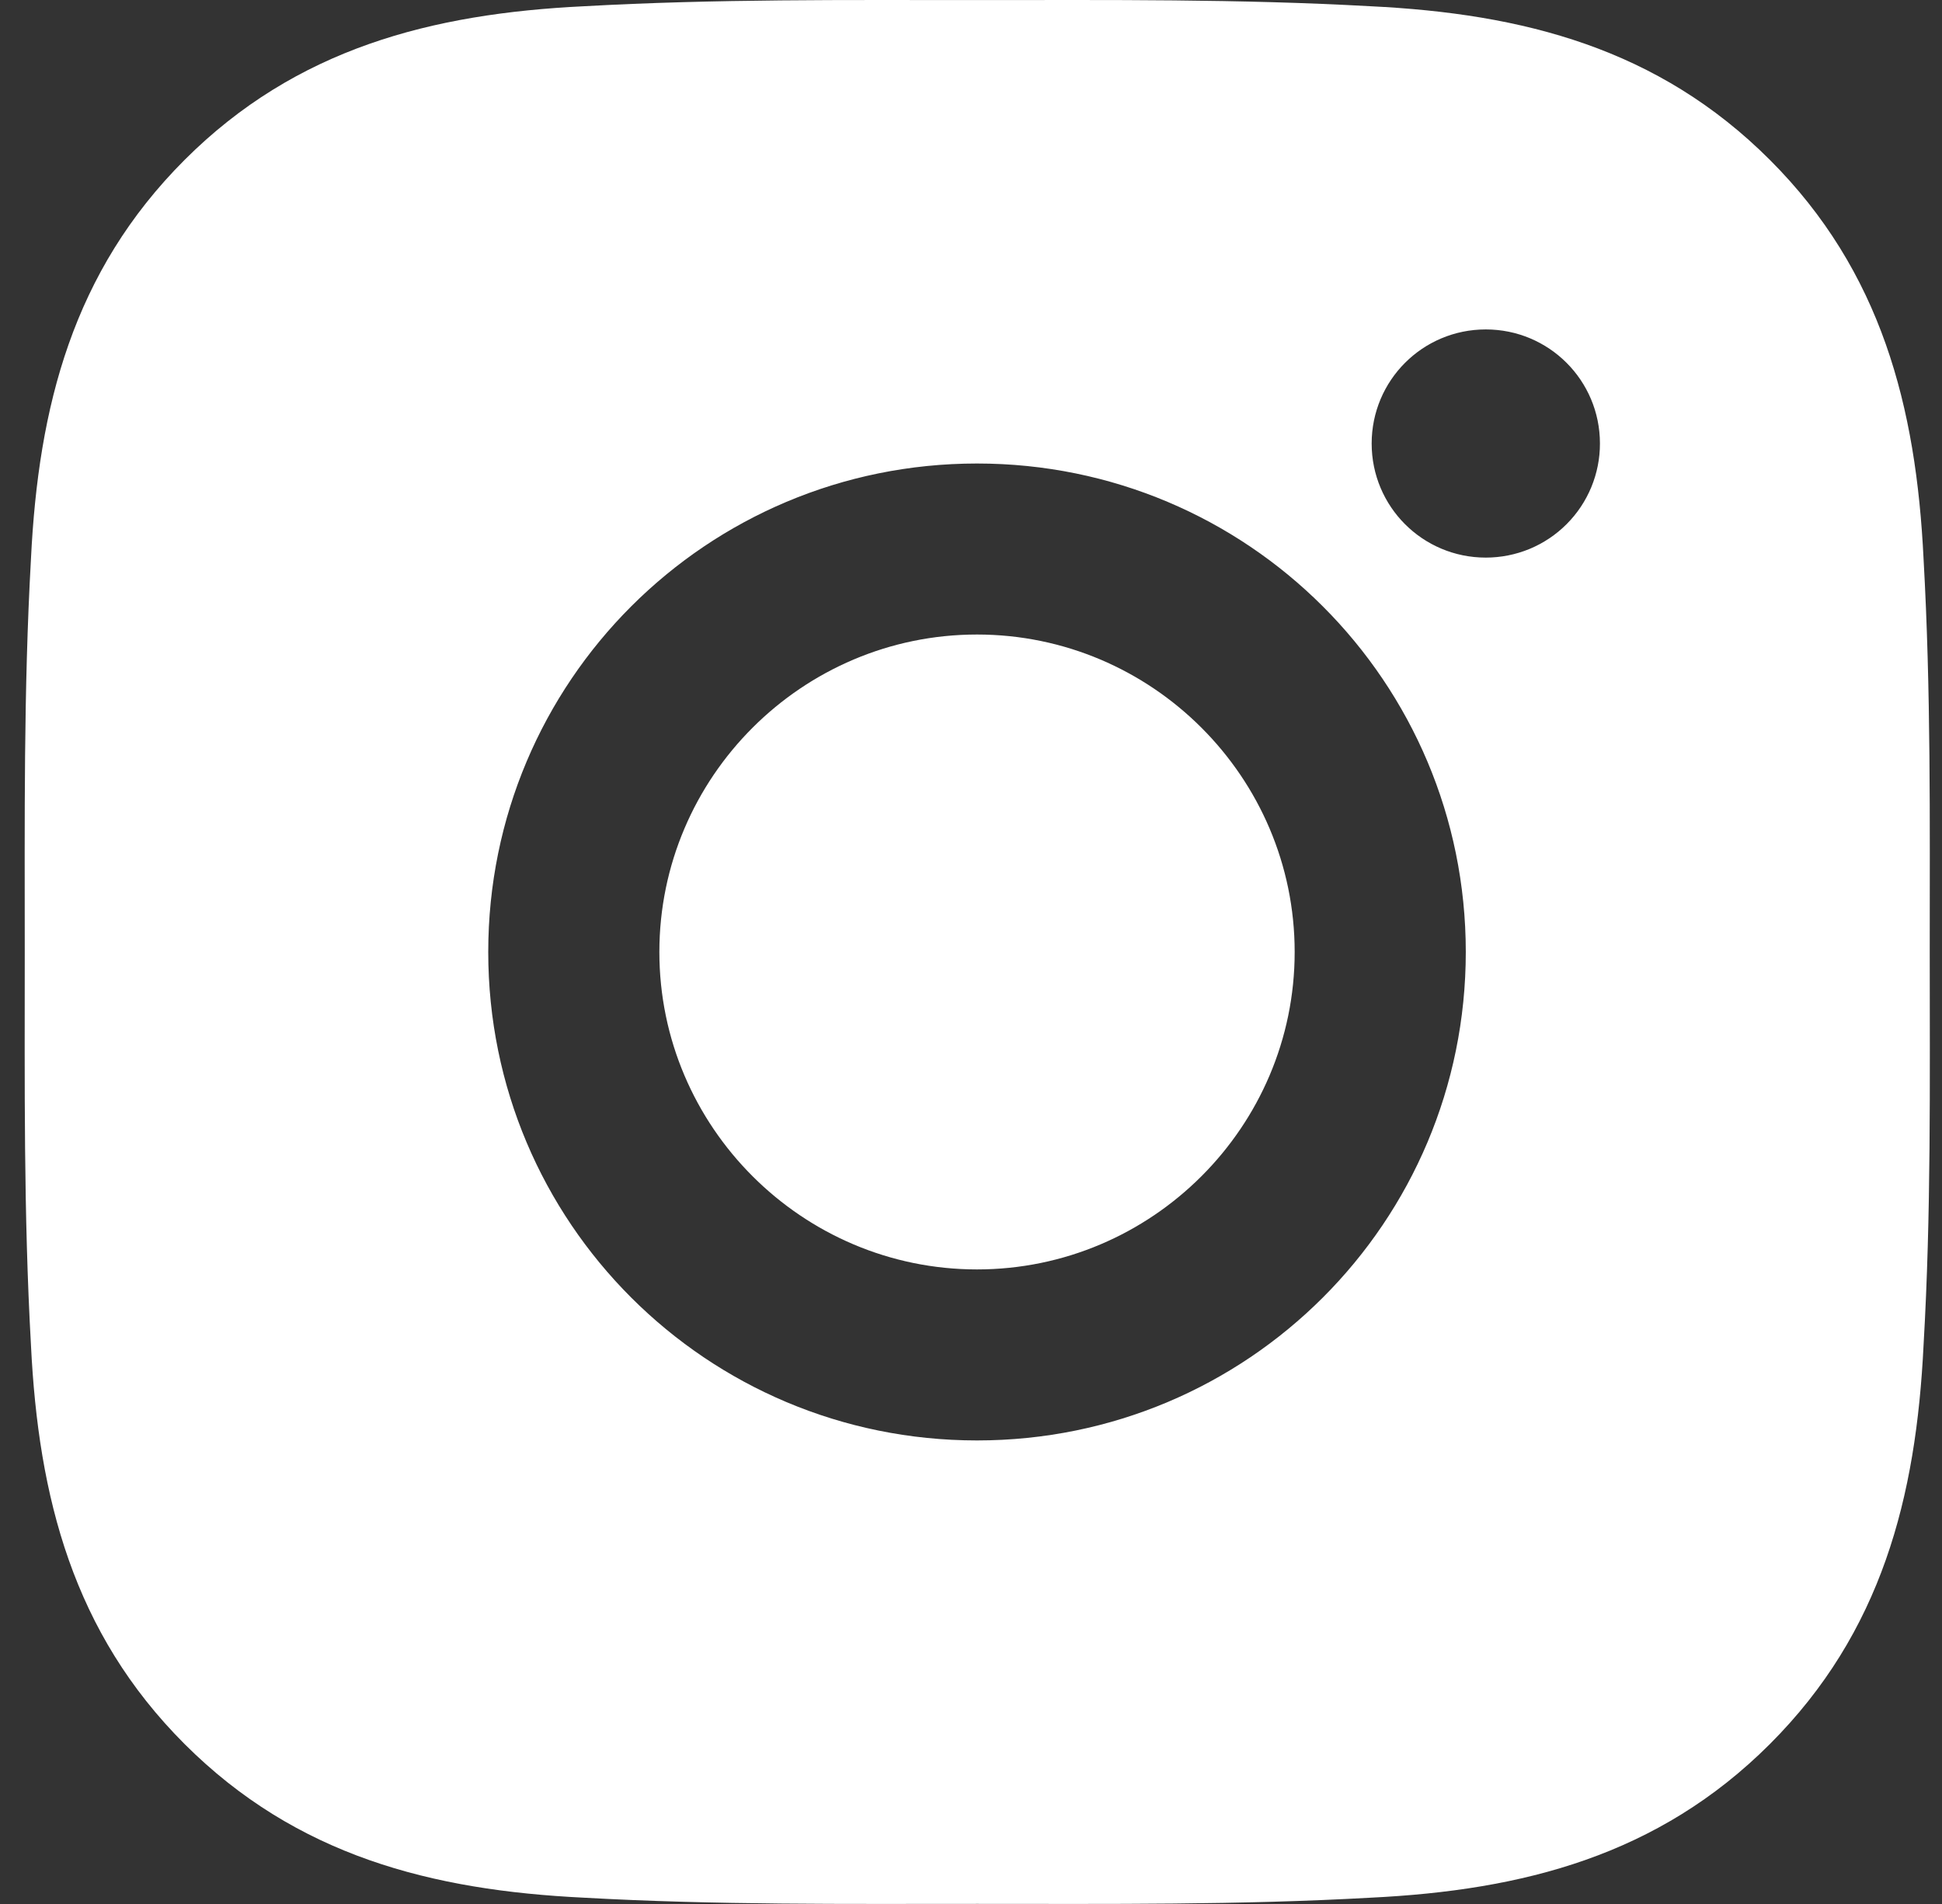 <svg width="51" height="50" viewBox="0 0 51 50" fill="none" xmlns="http://www.w3.org/2000/svg">
<rect x="0" y="0" width="51" height="50" fill="#333333" stroke="none"/>
<path d="M25.658 16.663C21.064 16.663 17.316 20.409 17.316 25C17.316 29.59 21.064 33.336 25.658 33.336C30.252 33.336 34 29.59 34 25C34 20.409 30.252 16.663 25.658 16.663ZM50.678 25C50.678 21.547 50.71 18.126 50.516 14.68C50.322 10.678 49.408 7.125 46.479 4.198C43.544 1.265 39.996 0.358 35.99 0.164C32.536 -0.029 29.113 0.002 25.664 0.002C22.21 0.002 18.787 -0.029 15.338 0.164C11.333 0.358 7.778 1.271 4.849 4.198C1.914 7.132 1.007 10.678 0.813 14.68C0.619 18.133 0.65 21.553 0.65 25C0.65 28.445 0.619 31.873 0.813 35.319C1.007 39.321 1.92 42.874 4.849 45.801C7.784 48.734 11.333 49.641 15.338 49.835C18.793 50.029 22.216 49.997 25.664 49.997C29.119 49.997 32.542 50.029 35.99 49.835C39.996 49.641 43.55 48.728 46.479 45.801C49.414 42.867 50.322 39.321 50.516 35.319C50.716 31.873 50.678 28.452 50.678 25ZM25.658 37.827C18.555 37.827 12.822 32.098 12.822 25C12.822 17.901 18.555 12.172 25.658 12.172C32.761 12.172 38.494 17.901 38.494 25C38.494 32.098 32.761 37.827 25.658 37.827ZM39.019 14.643C37.361 14.643 36.022 13.304 36.022 11.647C36.022 9.99 37.361 8.651 39.019 8.651C40.678 8.651 42.017 9.99 42.017 11.647C42.018 12.041 41.94 12.43 41.79 12.794C41.639 13.158 41.419 13.488 41.14 13.766C40.862 14.045 40.531 14.265 40.167 14.416C39.803 14.566 39.413 14.643 39.019 14.643Z" fill="white"/>
</svg>
